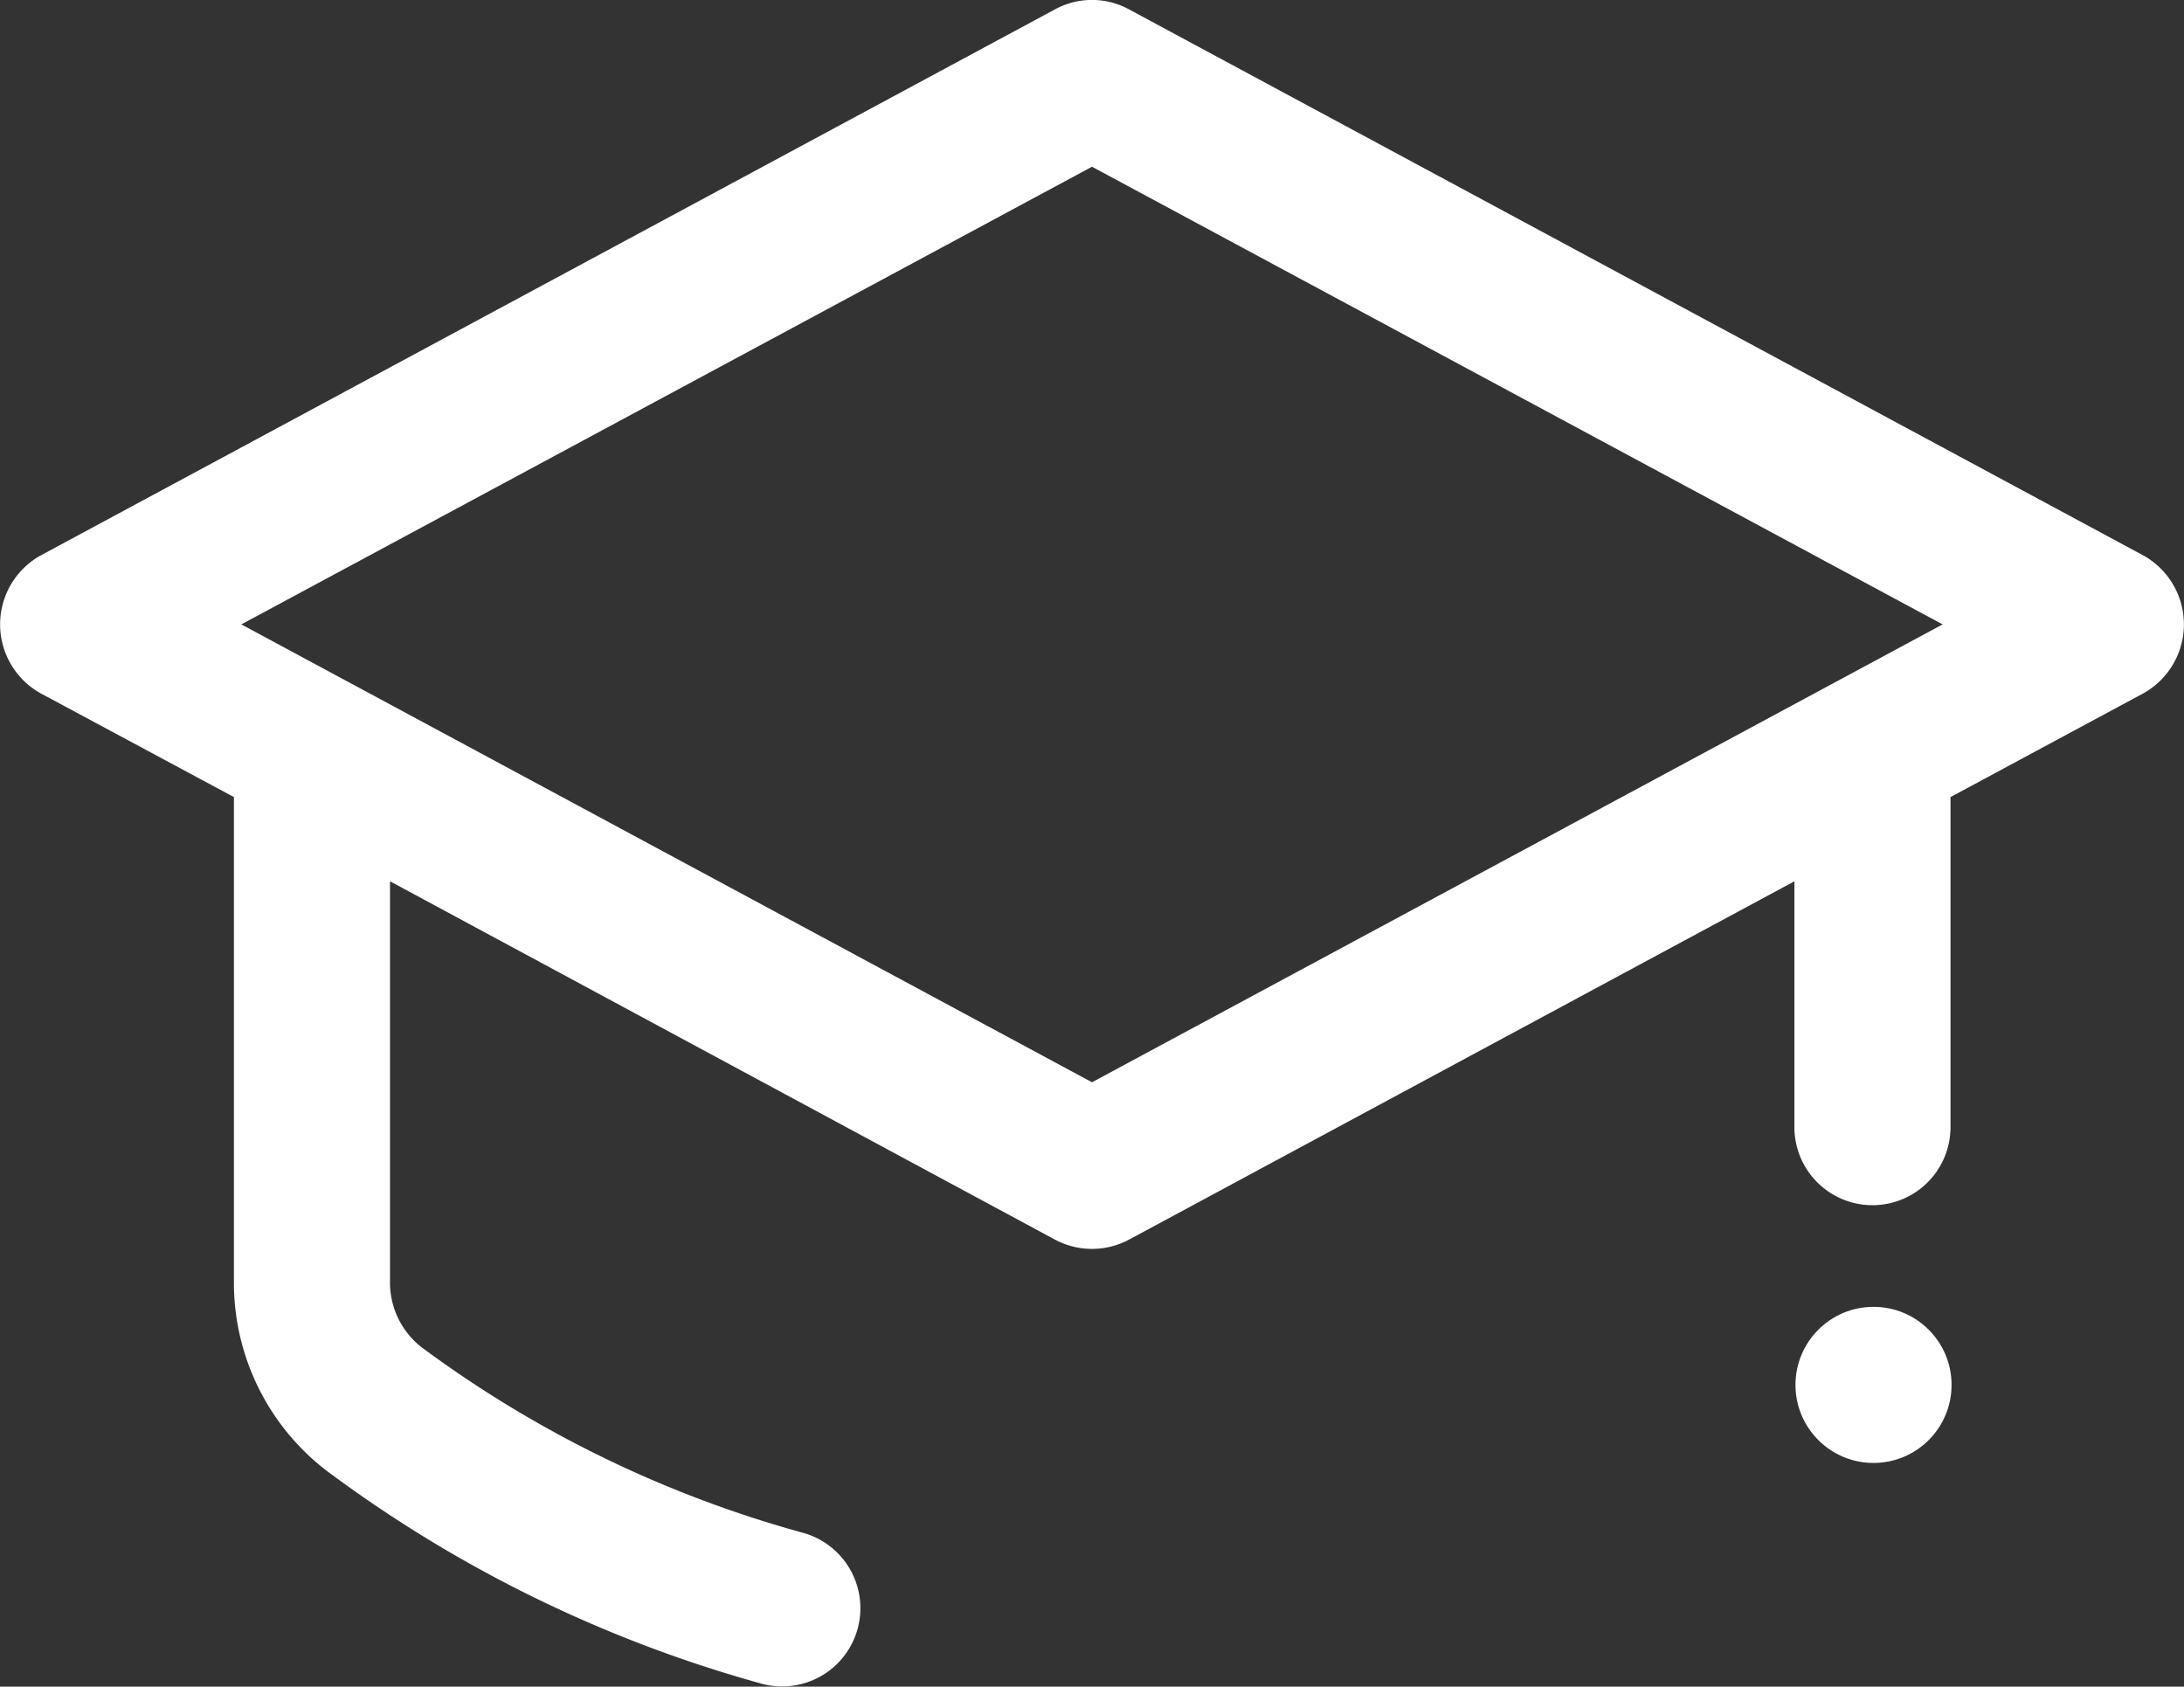 <svg xmlns="http://www.w3.org/2000/svg" viewBox="0 0 102.7 79.31"><rect x="0" y="0" width="102.7" height="79.31" fill="#333333" stroke="none"/><defs><style>.cls-1{fill:#fff;}</style></defs><g id="Capa_2" data-name="Capa 2"><g id="Capa_1-2" data-name="Capa 1"><circle class="cls-1" cx="88.1" cy="65.12" r="3.67"/><path class="cls-1" d="M100.81,26.13,53.09.44a3.64,3.64,0,0,0-3.48,0L1.89,26.13a3.71,3.71,0,0,0,0,6.46L11,37.48v22.9a11.14,11.14,0,0,0,4.66,9,61.65,61.65,0,0,0,20.12,9.78,3.67,3.67,0,1,0,2-7.08A54.19,54.19,0,0,1,20,63.48a3.86,3.86,0,0,1-1.66-3.1V41.44L49.61,58.29a3.7,3.7,0,0,0,3.48,0L84.38,41.44V53a3.67,3.67,0,0,0,3.67,3.67h0A3.67,3.67,0,0,0,91.72,53V37.48l9.09-4.89A3.71,3.71,0,0,0,100.81,26.13ZM51.35,50.89l-40-21.53,40-21.52,40,21.52Z"/></g></g></svg>